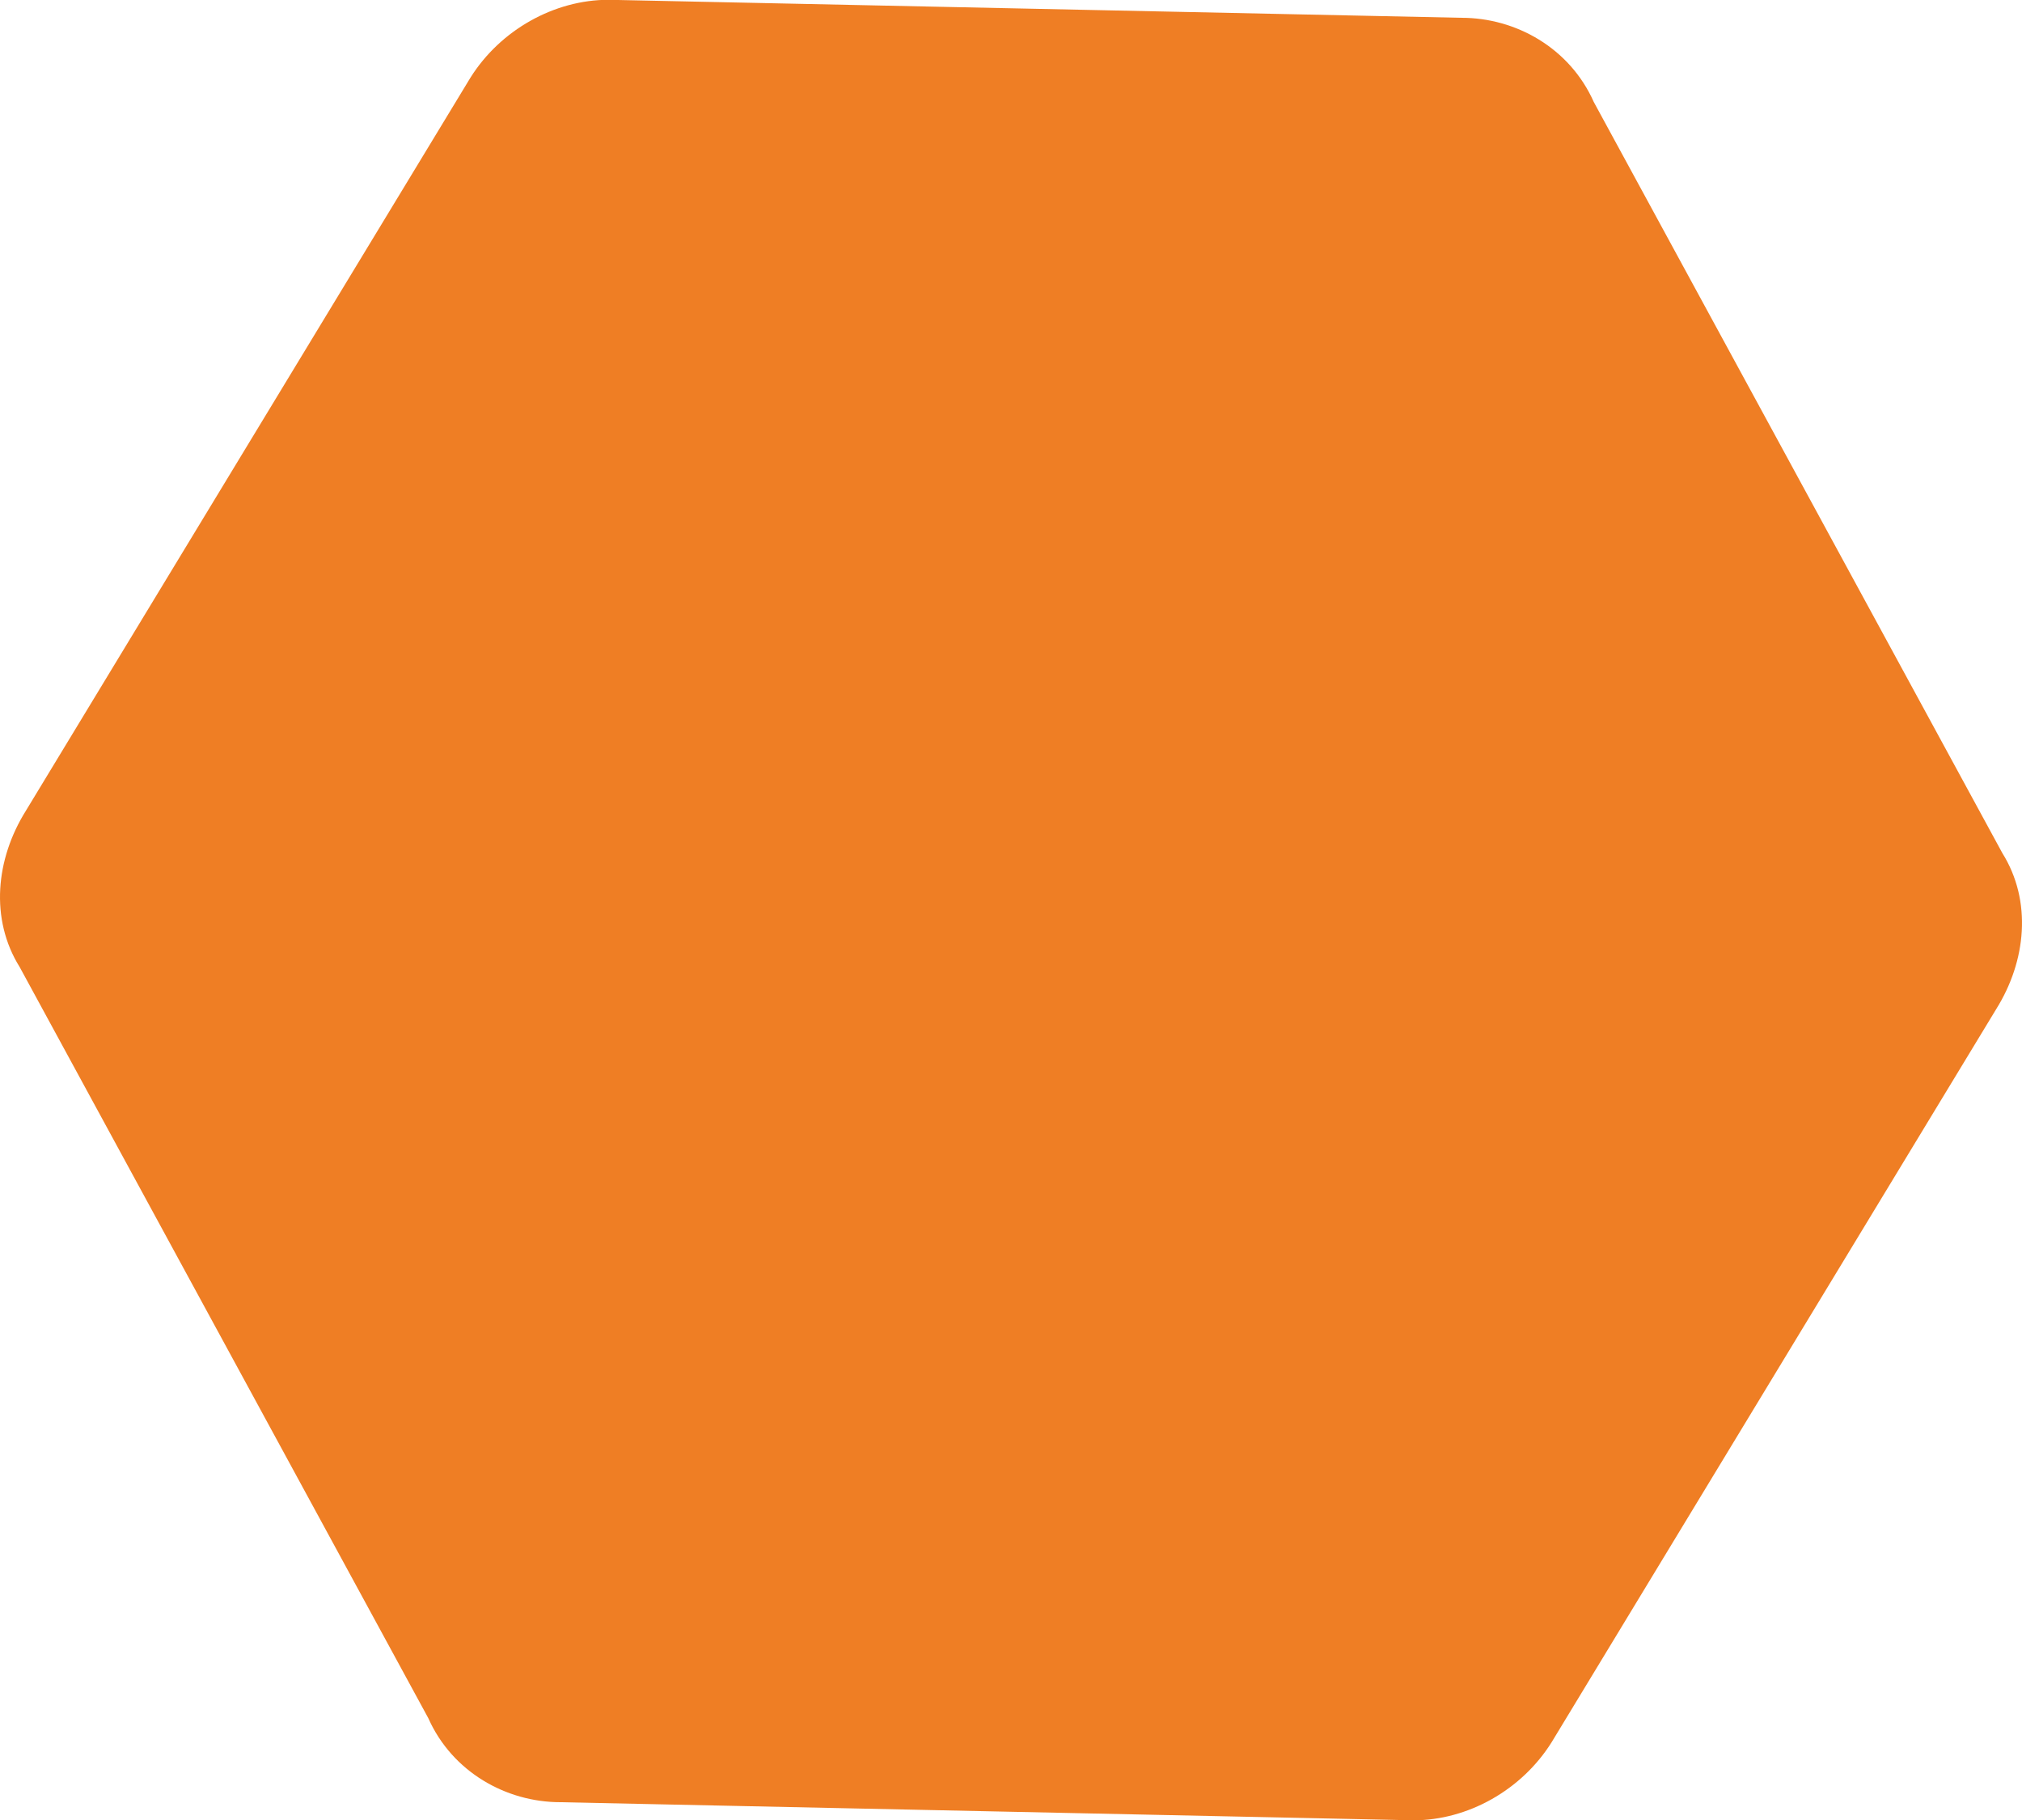 <?xml version="1.0" encoding="UTF-8"?> <svg xmlns="http://www.w3.org/2000/svg" width="20" height="18" viewBox="0 0 20 18" fill="none"><path d="M13.981 18.003L5.543 17.824C5.009 17.824 4.474 17.527 4.236 16.992L0.195 9.565C-0.102 9.089 -0.042 8.495 0.255 8.02L4.652 0.77C4.949 0.295 5.484 -0.002 6.019 -0.002L14.457 0.176C14.992 0.176 15.526 0.473 15.764 1.008L19.805 8.436C20.102 8.911 20.042 9.505 19.745 9.98L15.348 17.23C15.051 17.705 14.516 18.003 13.981 18.003Z" fill="#EF7E24"></path></svg> 